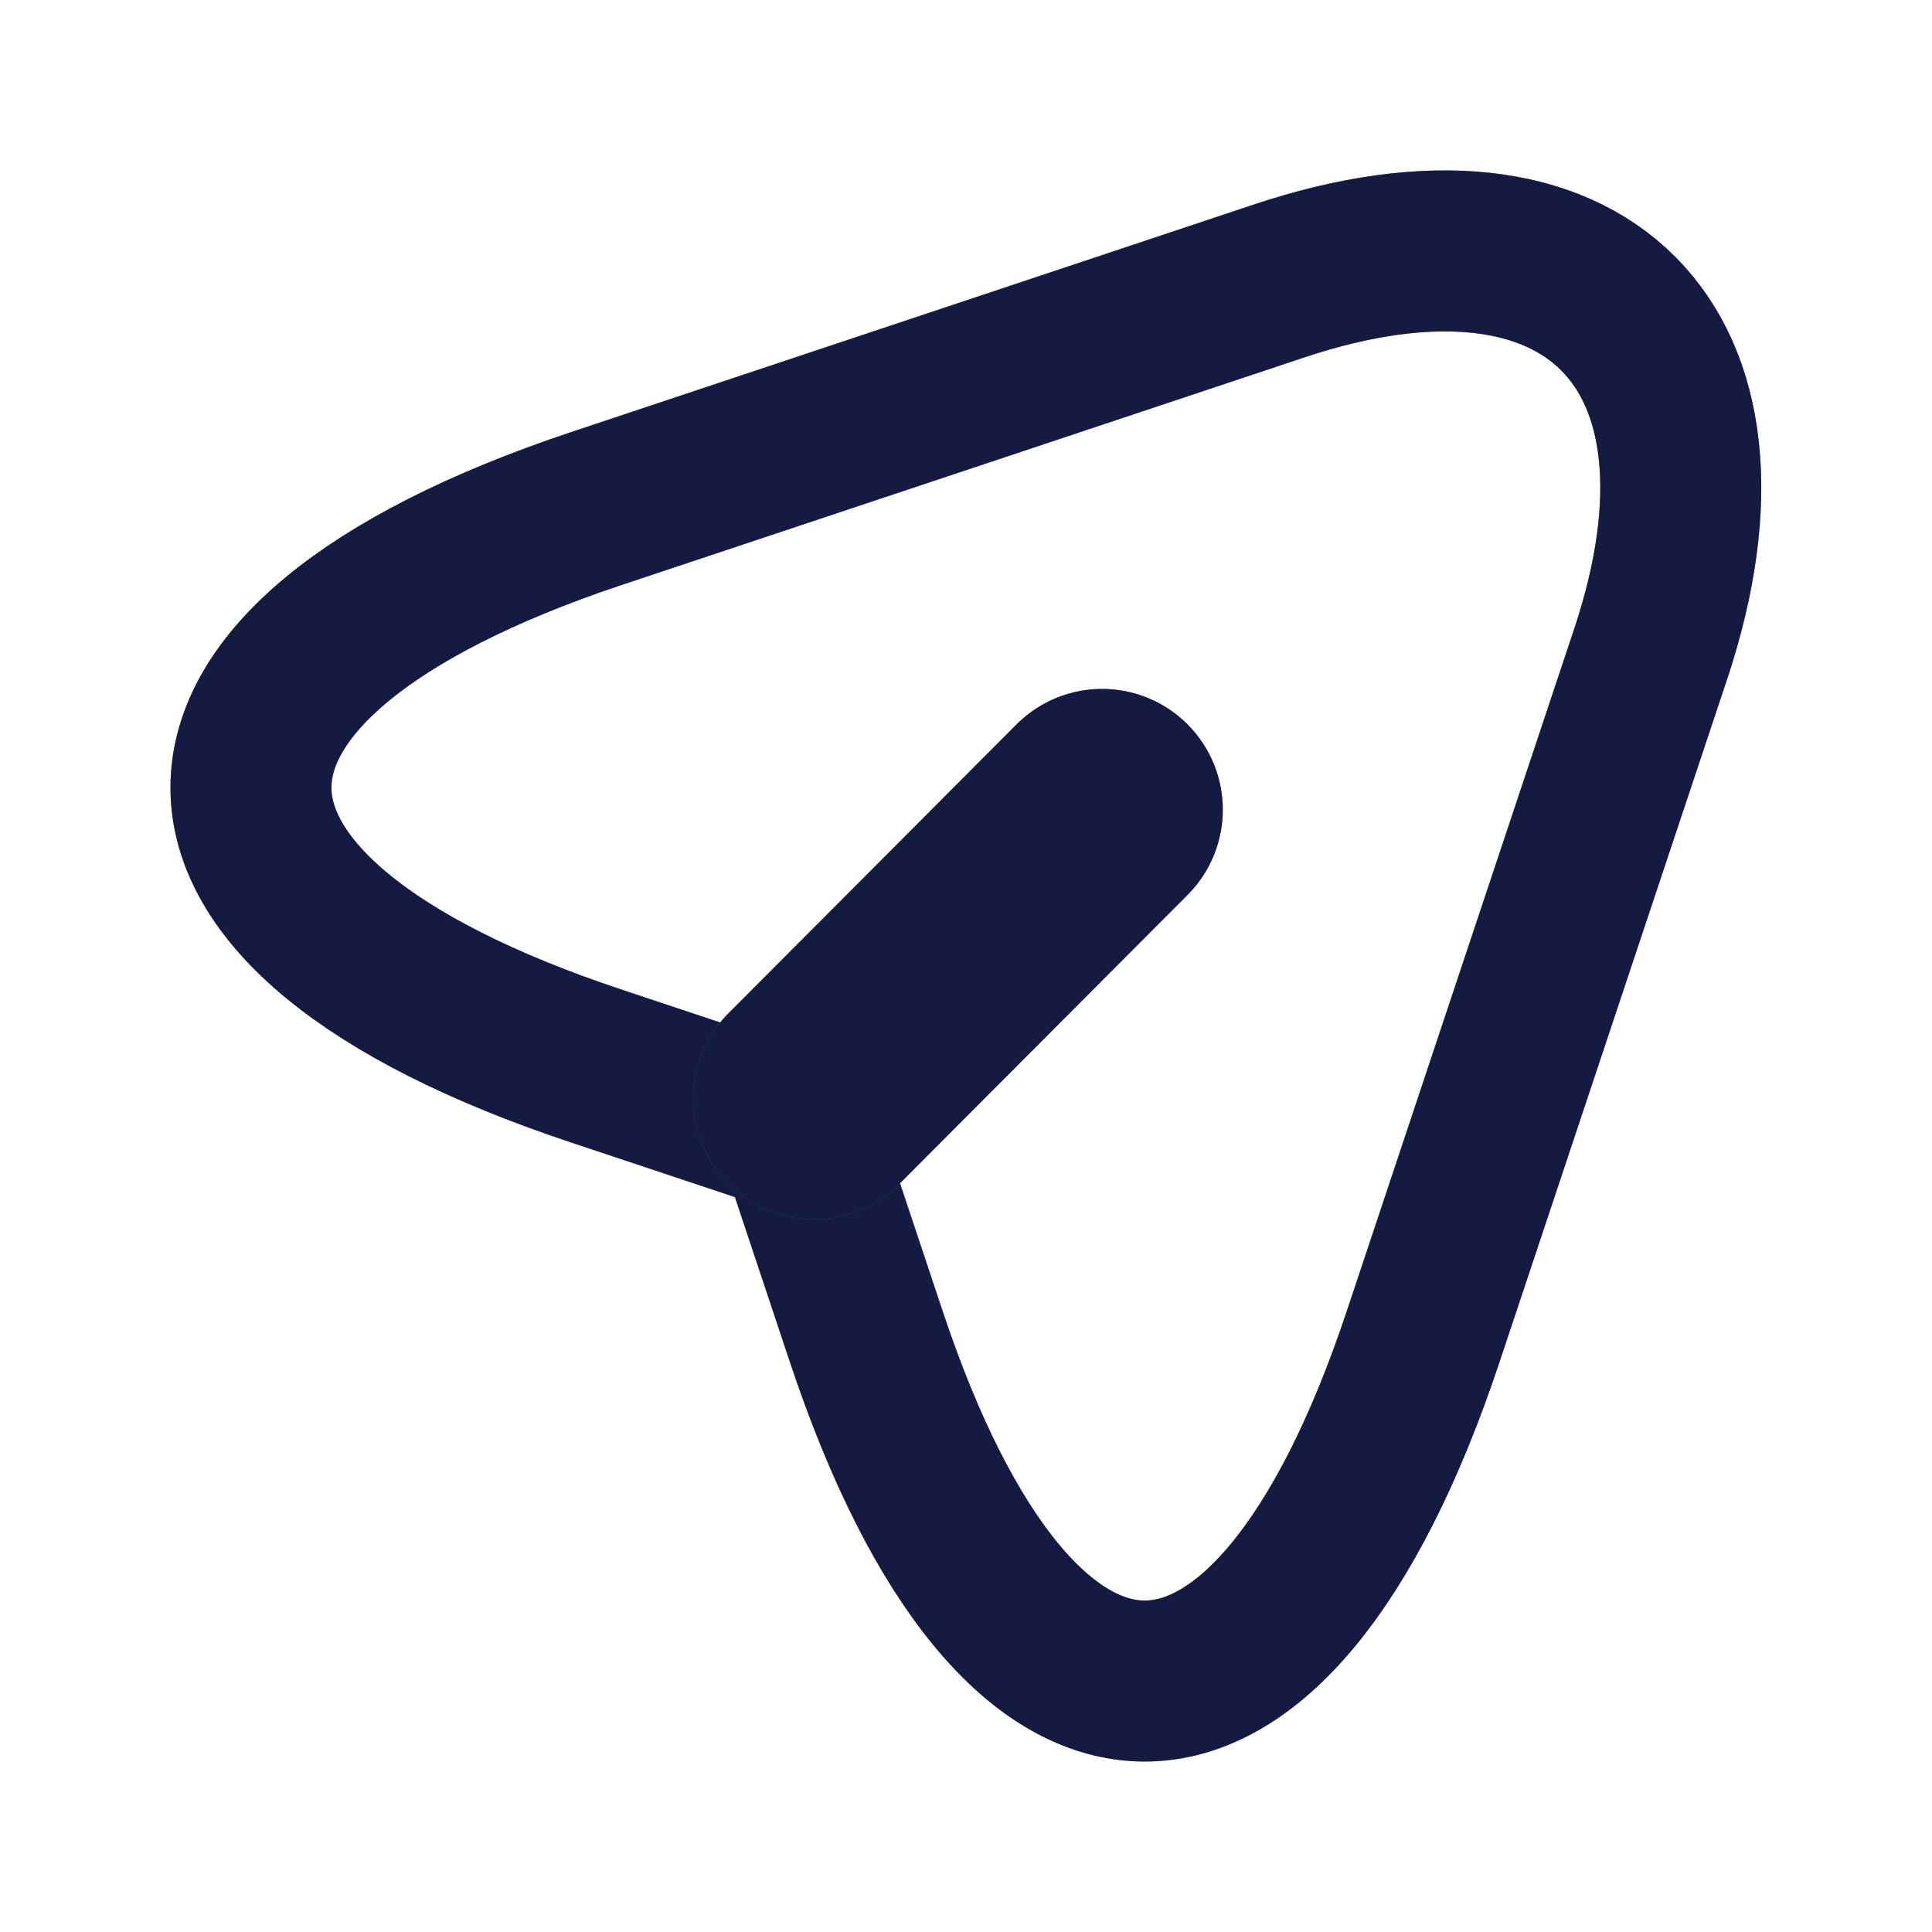 <svg width="12" height="12" viewBox="0 0 12 12" fill="none" xmlns="http://www.w3.org/2000/svg">
<path d="M3.7 3.16L7.945 1.745C9.85 1.11 10.885 2.15 10.255 4.055L8.84 8.3C7.89 11.155 6.33 11.155 5.38 8.3L4.96 7.04L3.7 6.62C0.845 5.67 0.845 4.115 3.7 3.16Z" stroke="#536DFE" stroke-linecap="round" stroke-linejoin="round"/>
<path d="M3.7 3.16L7.945 1.745C9.85 1.11 10.885 2.15 10.255 4.055L8.84 8.3C7.89 11.155 6.33 11.155 5.38 8.3L4.96 7.04L3.7 6.62C0.845 5.67 0.845 4.115 3.7 3.16Z" stroke="black" stroke-opacity="0.75" stroke-linecap="round" stroke-linejoin="round"/>
<path d="M5.055 6.824L6.845 5.029" stroke="#536DFE" stroke-width="1.5" stroke-linecap="round" stroke-linejoin="round"/>
<path d="M5.055 6.824L6.845 5.029" stroke="black" stroke-opacity="0.75" stroke-width="1.5" stroke-linecap="round" stroke-linejoin="round"/>
</svg>

